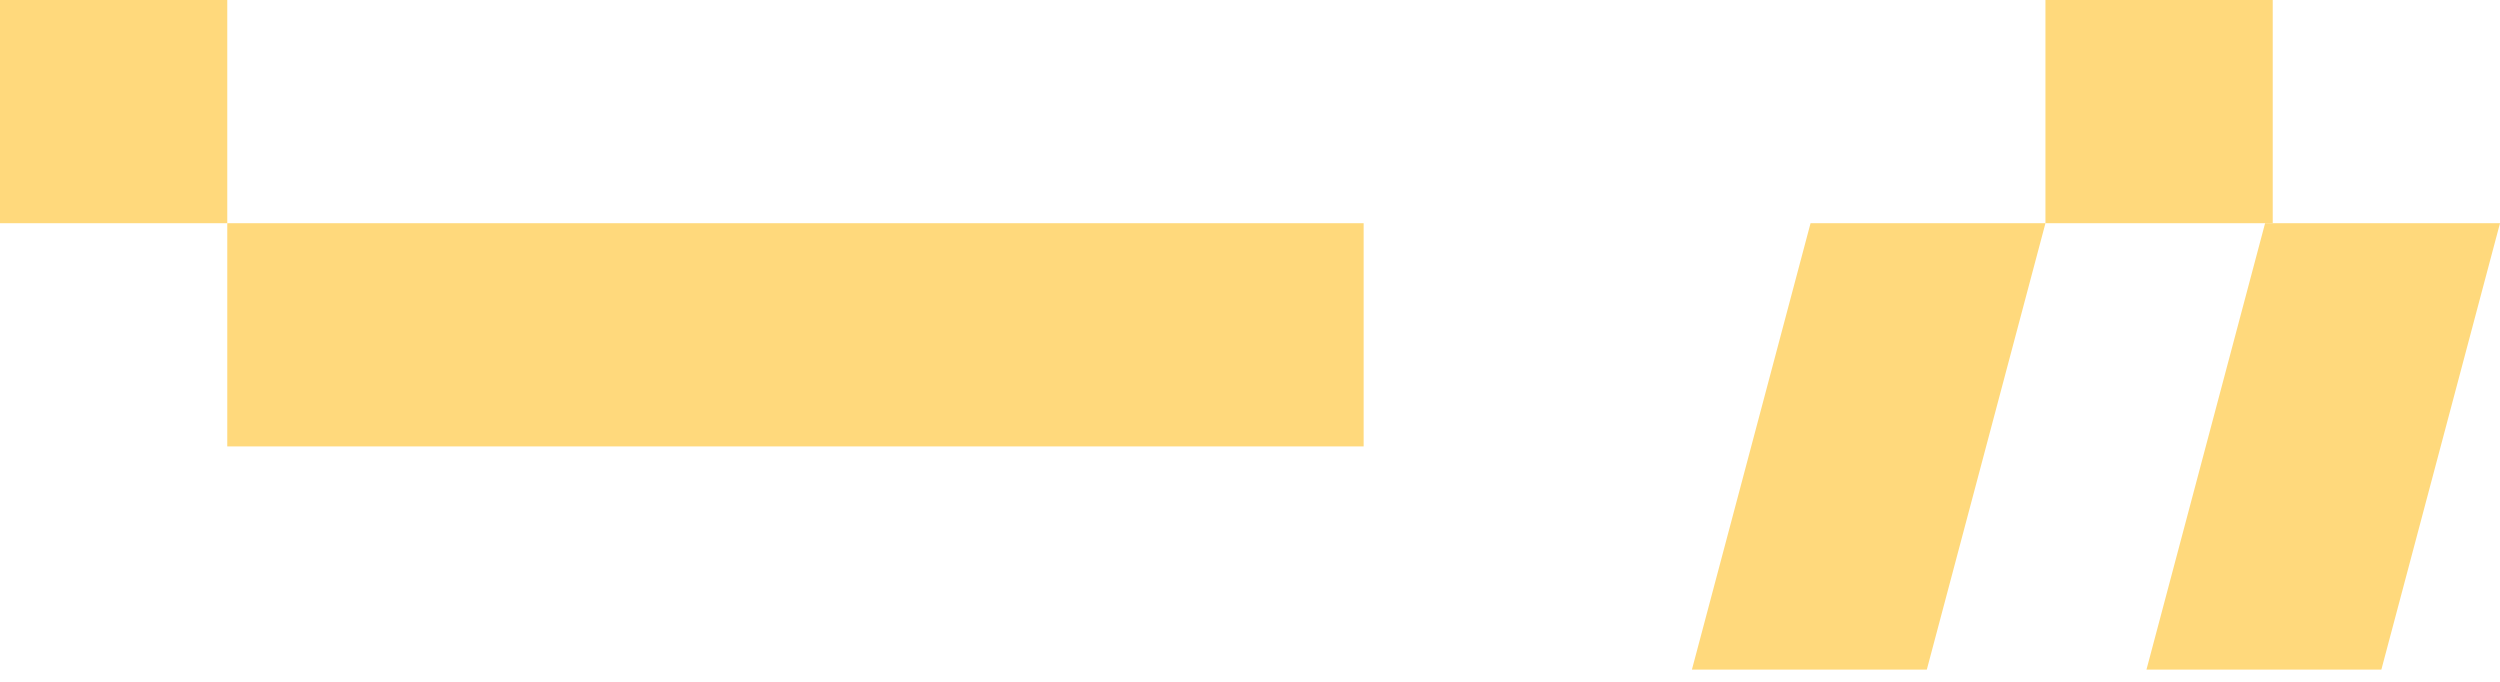 <?xml version="1.0" encoding="UTF-8"?> <svg xmlns="http://www.w3.org/2000/svg" width="99" height="27" viewBox="0 0 99 27" fill="none"> <path d="M67 26.516L76.302 26.516L81 8.839L71.698 8.839L67 26.516Z" fill="#FFD97C"></path> <path d="M85 26.516L94.302 26.516L99 8.839L89.698 8.839L85 26.516Z" fill="#FFD97C"></path> <rect x="9" y="8.839" width="45" height="8.839" fill="#FFD97C"></rect> <rect x="90" y="8.839" width="9" height="8.839" transform="rotate(180 90 8.839)" fill="#FFD97C"></rect> <rect x="9" y="8.839" width="9" height="8.839" transform="rotate(180 9 8.839)" fill="#FFD97C"></rect> </svg> 